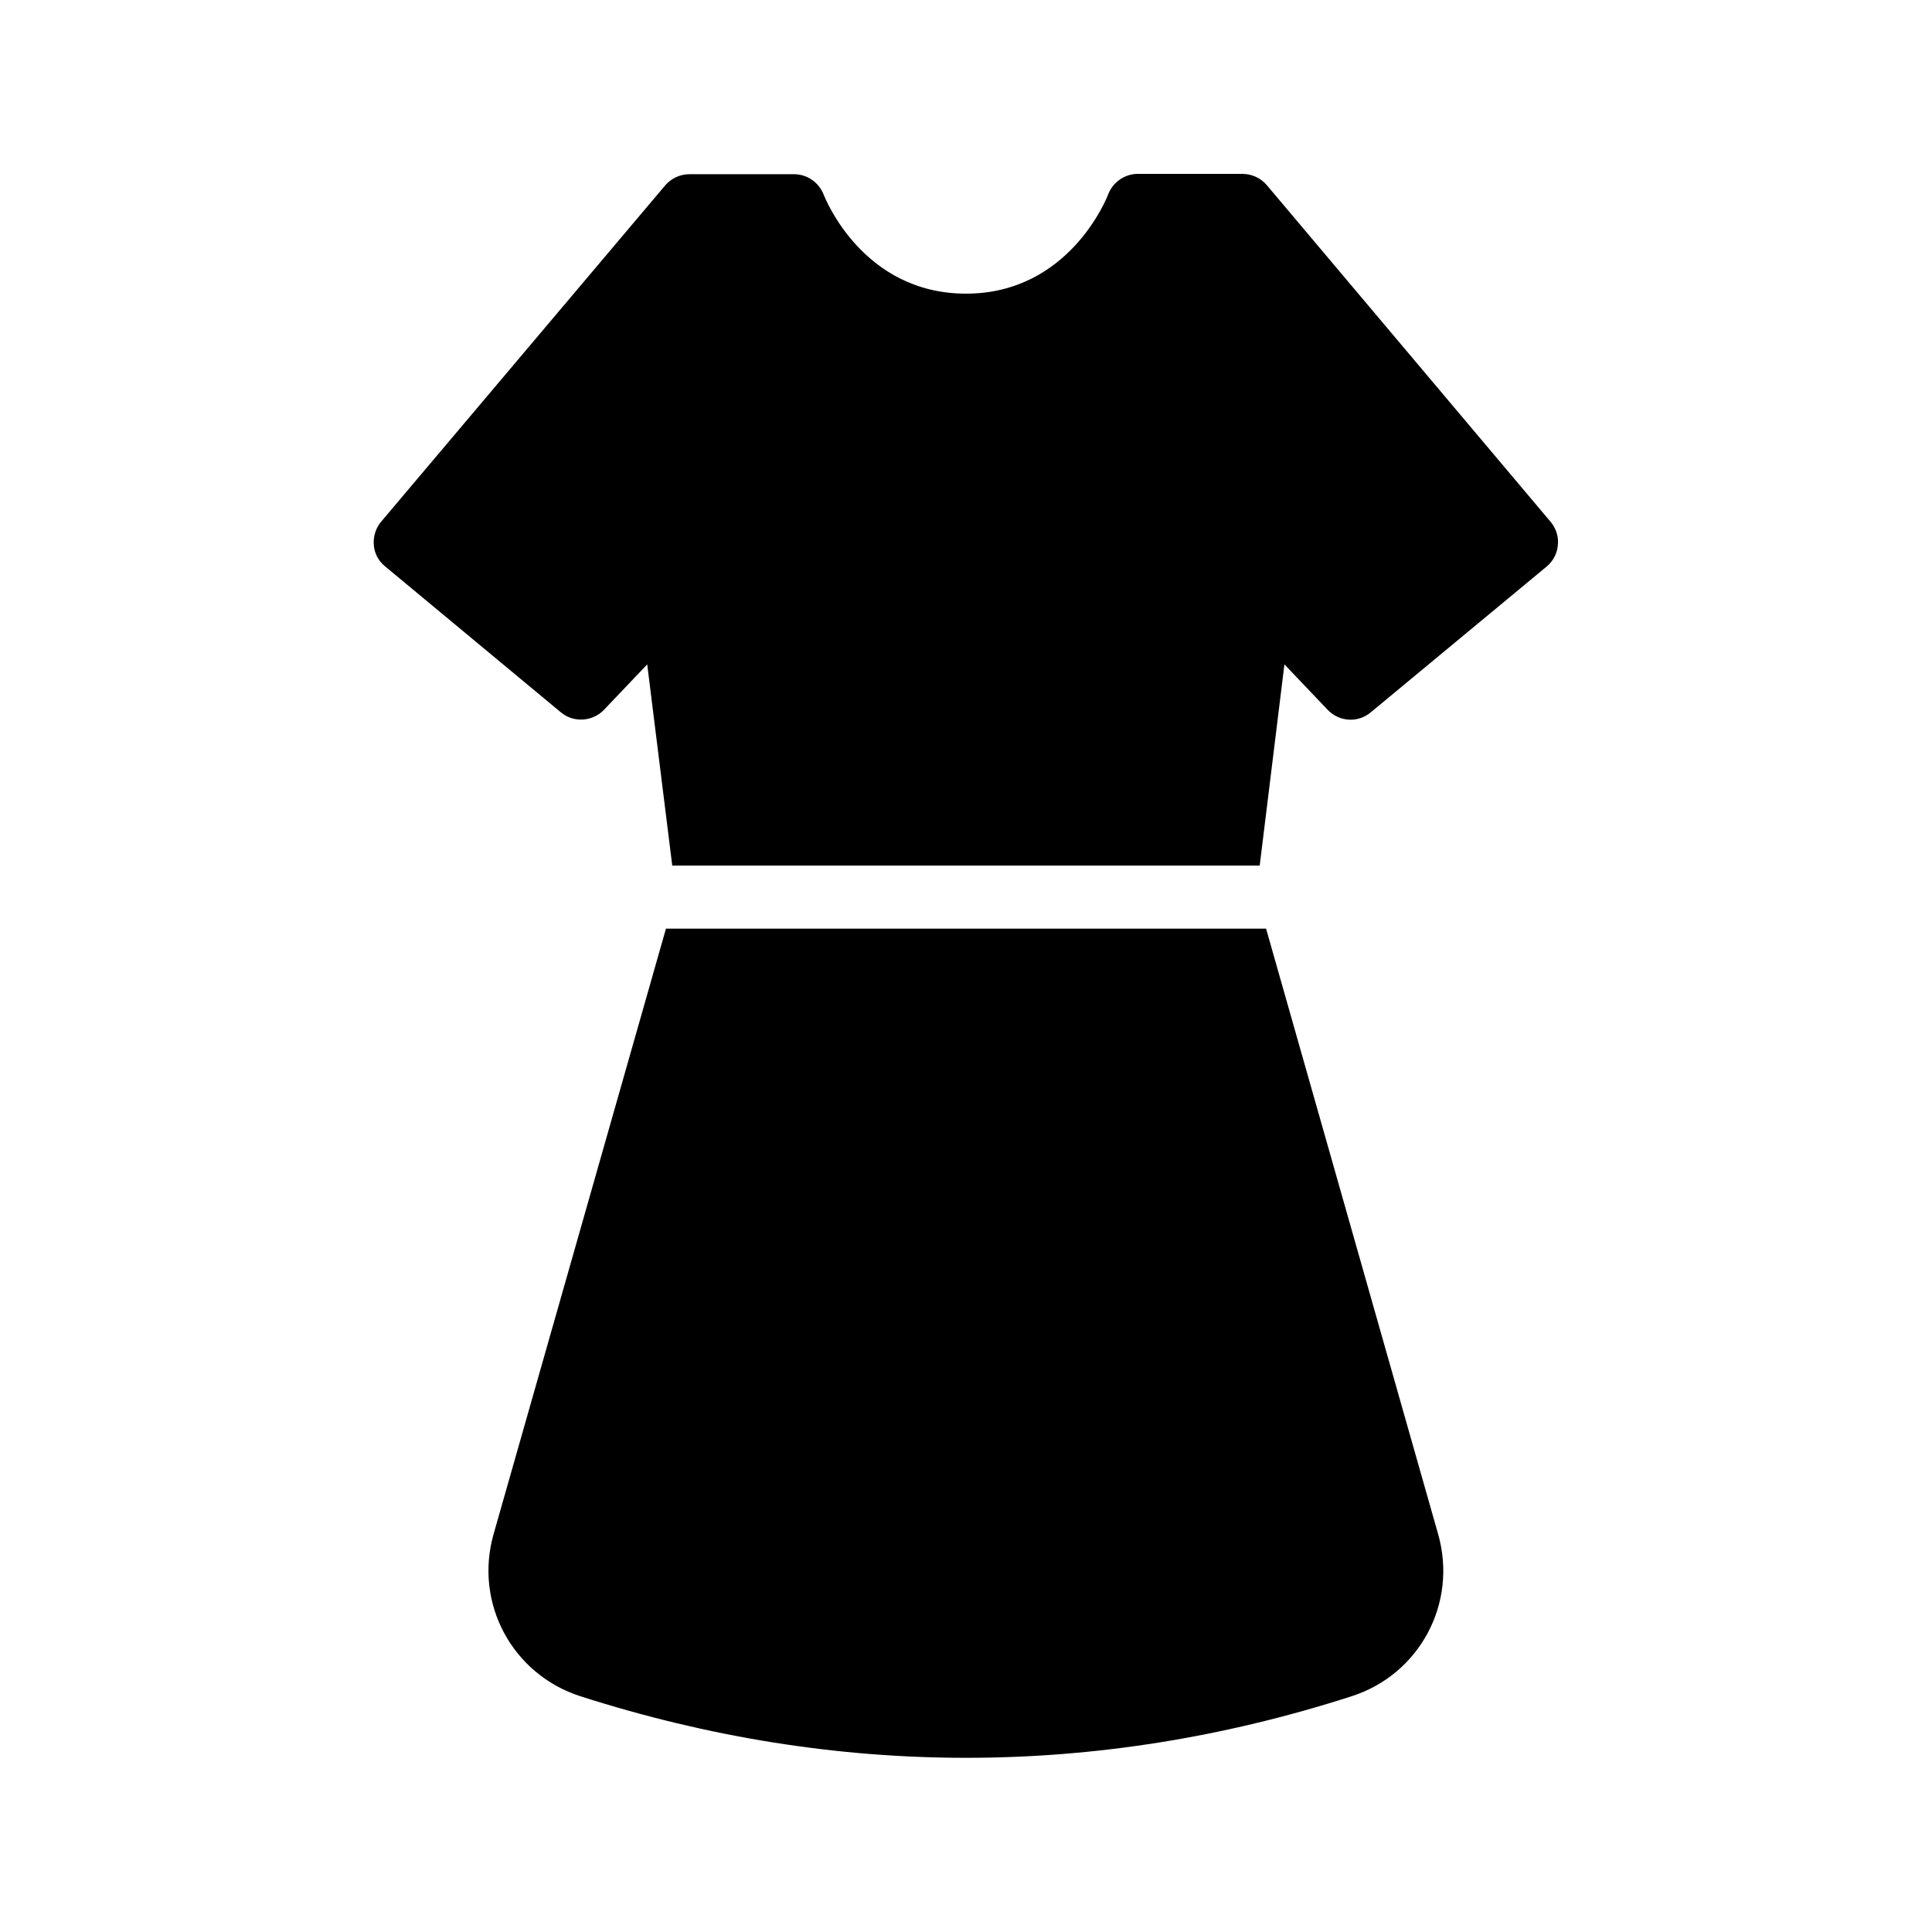 <?xml version="1.0" encoding="UTF-8"?>
<!-- Uploaded to: SVG Repo, www.svgrepo.com, Generator: SVG Repo Mixer Tools -->
<svg fill="#000000" width="800px" height="800px" version="1.1" viewBox="144 144 512 512" xmlns="http://www.w3.org/2000/svg">
 <g>
  <path d="m556.85 288.41c0.25-2.184-0.504-4.449-1.93-6.129l-75.238-89.262c-1.594-1.848-3.945-2.938-6.465-2.938h-27.711c-3.441 0-6.551 2.184-7.809 5.375-0.418 1.176-10.496 26.363-37.699 26.363-27.289 0-37.281-25.191-37.703-26.199-1.258-3.273-4.367-5.457-7.894-5.457h-27.711c-2.434 0-4.785 1.09-6.383 2.938l-75.32 89.176c-1.426 1.68-2.098 3.945-1.93 6.129 0.168 2.266 1.258 4.281 3.023 5.711l46.52 38.625c3.359 2.856 8.398 2.519 11.418-0.586l11.504-12.09 6.633 53.32h155.68l6.551-53.32 11.504 12.09c3.106 3.191 8.062 3.441 11.418 0.586l46.602-38.625c1.684-1.426 2.777-3.441 2.945-5.707z"/>
  <path d="m502.11 593.55c18.137-5.793 28.215-24.688 23.008-42.992l-45.594-160.46h-159.04l-45.68 160.46c-5.207 18.305 4.953 37.199 23.09 42.992 33.84 10.832 67.93 16.289 102.11 16.289 34.094 0 68.184-5.375 102.11-16.289z"/>
 </g>
</svg>
